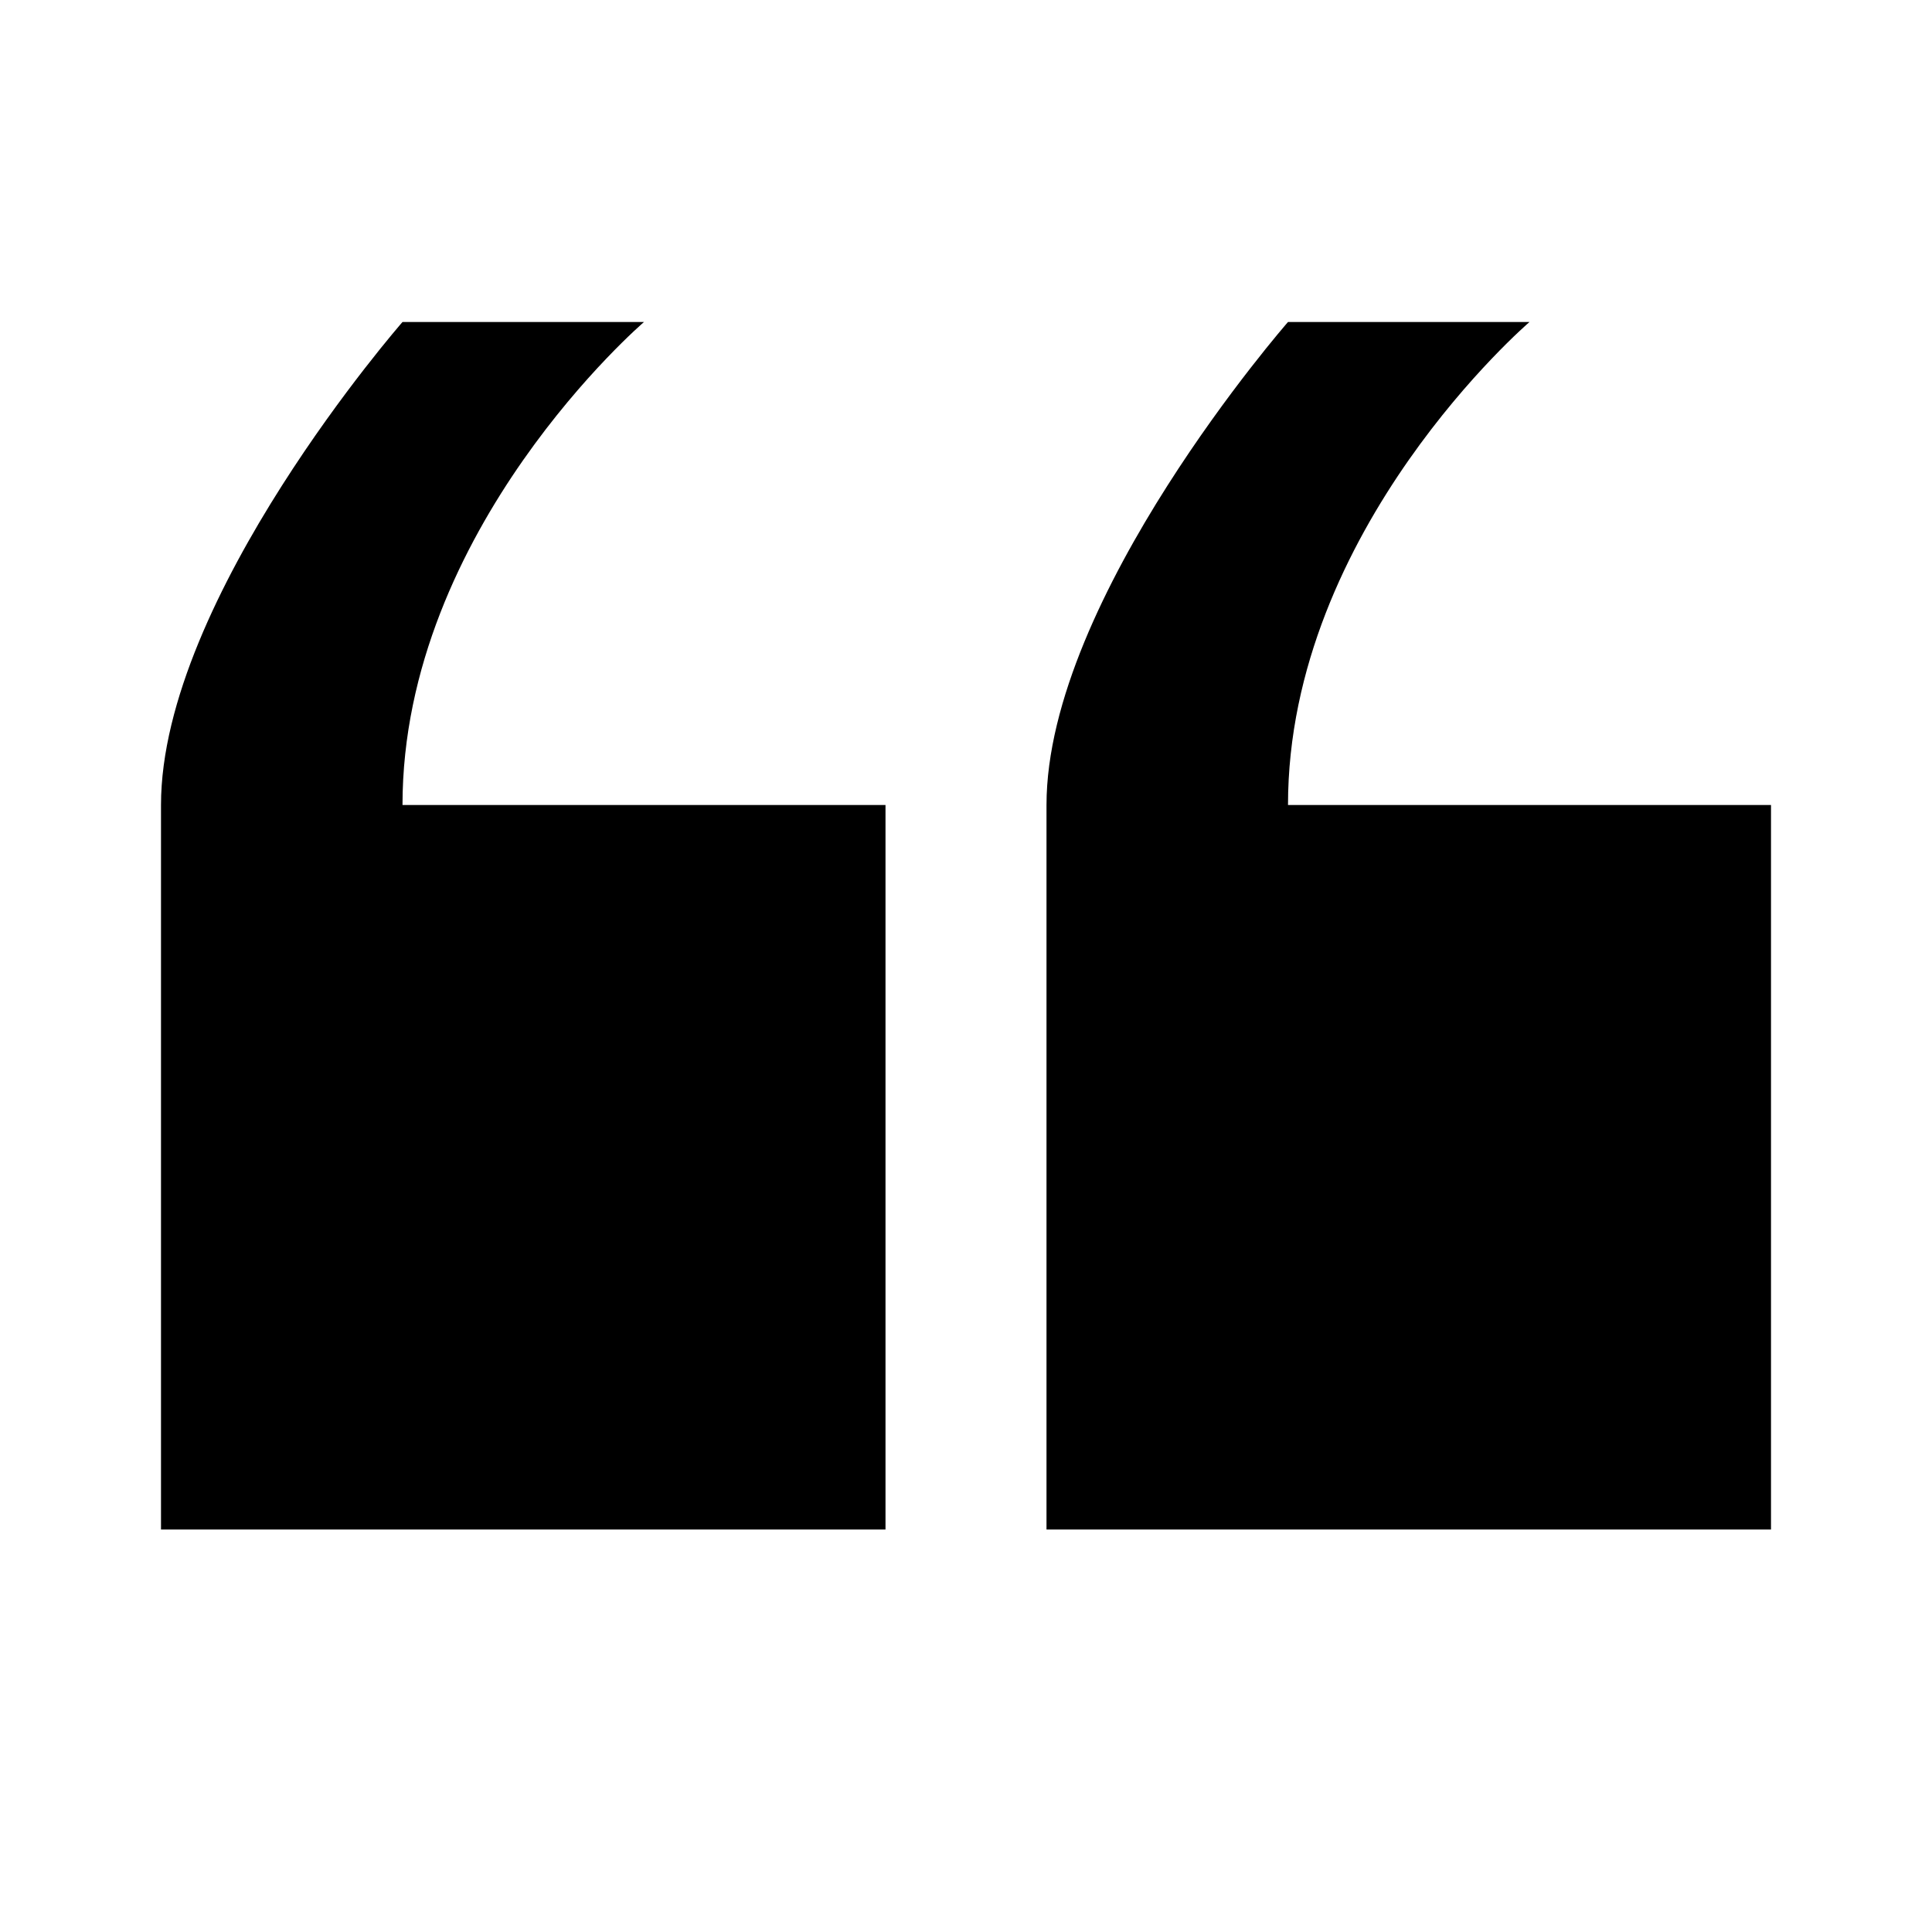 <?xml version="1.0"?>
<svg xmlns="http://www.w3.org/2000/svg" viewBox="0 0 24 24">
    <path d="M 5 4 C 5 4 2 7.429 2 10 L 2 19 L 11 19 L 11 10 L 5 10 C 5 6.571 8 4 8 4 L 5 4 z M 16 4 C 16 4 13 7.429 13 10 L 13 19 L 22 19 L 22 10 L 16 10 C 16 6.571 19 4 19 4 L 16 4 z"/>
</svg>
